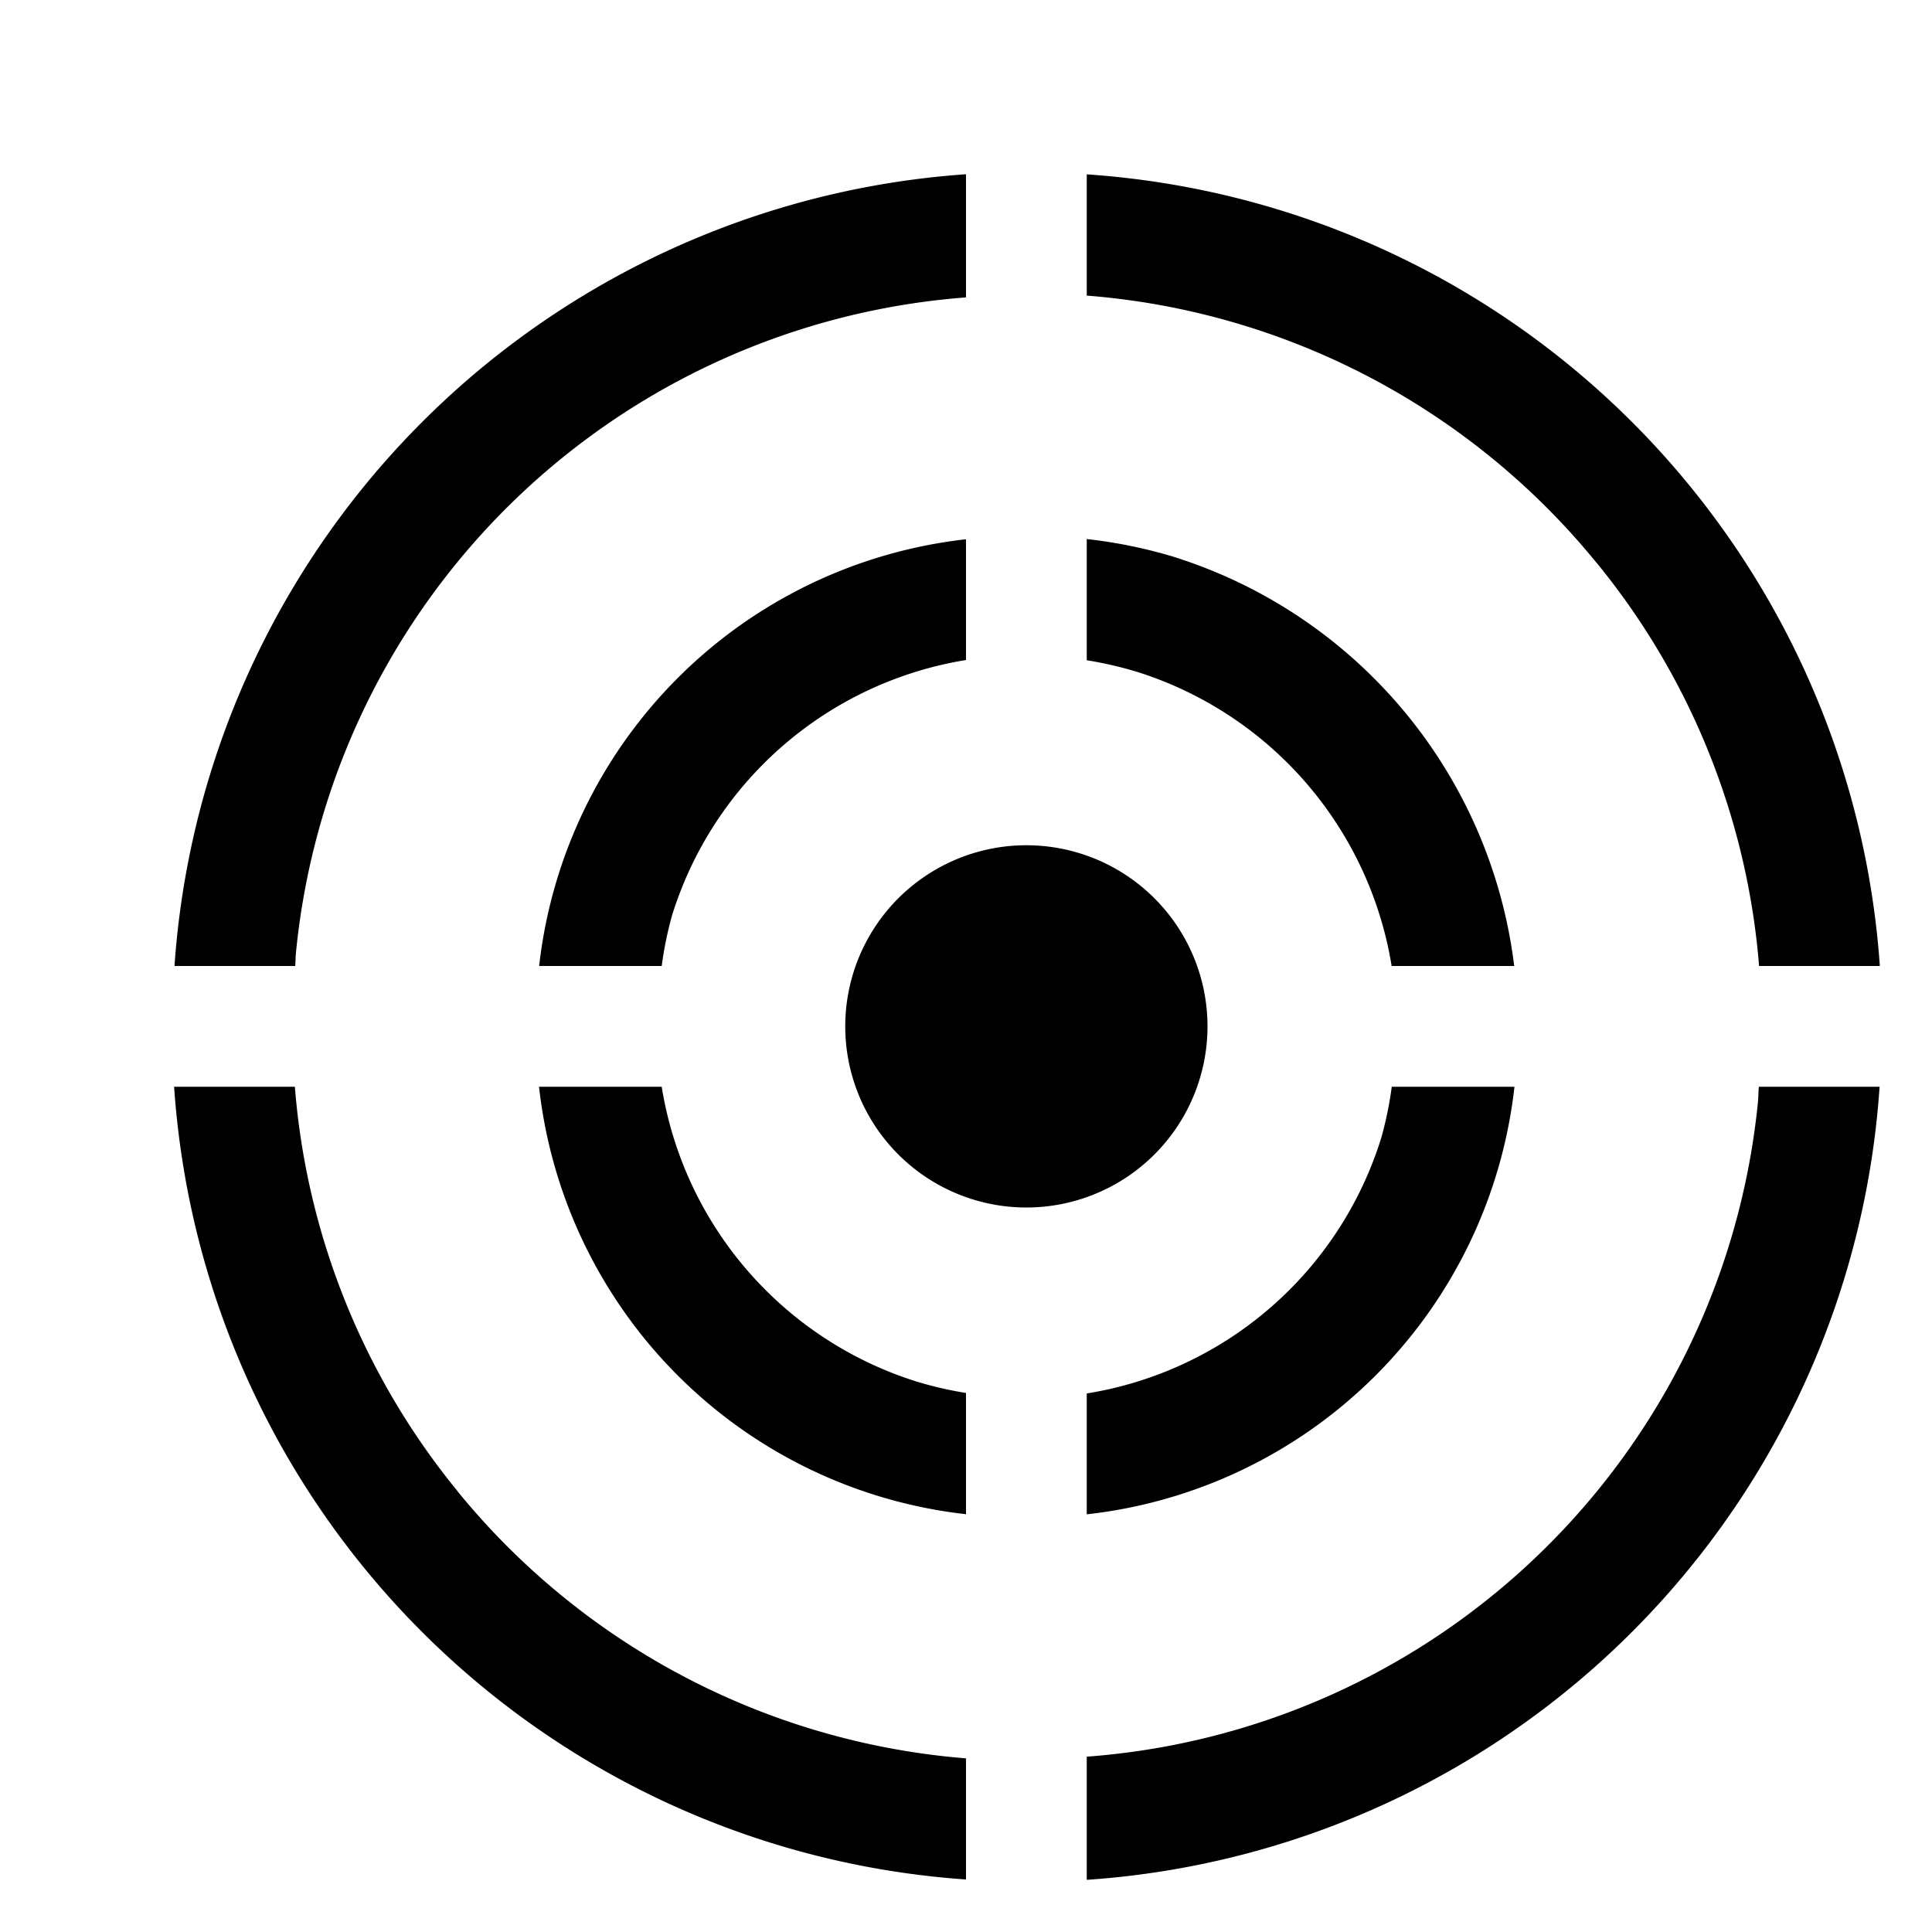 <svg xmlns="http://www.w3.org/2000/svg" viewBox="0 0 16 16"><path d="M2.445 8h-1A7.062 7.062 0 0 1 8 1.443v1.02A6.032 6.032 0 0 0 2.451 7.89c-.004.037-.003.074-.006.111zm10.777-3.34A6.036 6.036 0 0 1 14.568 8h1A7.061 7.061 0 0 0 9 1.444v1.004a6.055 6.055 0 0 1 4.222 2.213zm1.337 4.462A6.033 6.033 0 0 1 9 14.548v1.02A7.06 7.06 0 0 0 15.566 9h-1c-.004.04-.003.081-.007.122zM3.79 12.35A6.036 6.036 0 0 1 2.442 9h-1A7.061 7.061 0 0 0 8 15.565v-1.003a6.055 6.055 0 0 1-4.211-2.212zm5.933-7.738A4.075 4.075 0 0 0 9 4.464v1.004a3.144 3.144 0 0 1 .423.098A3.07 3.07 0 0 1 11.525 8h1.015a4.07 4.07 0 0 0-2.818-3.388zM5.48 9H4.464A4.007 4.007 0 0 0 8 12.54v-1.004a3.105 3.105 0 0 1-.417-.097A3.07 3.07 0 0 1 5.48 9zM8 5.466v-1A4.006 4.006 0 0 0 4.465 8H5.48a3.038 3.038 0 0 1 .085-.417A3.063 3.063 0 0 1 8 5.466zm1 6.075v1A4.01 4.01 0 0 0 12.542 9h-1.016a3.026 3.026 0 0 1-.087.423A3.063 3.063 0 0 1 9 11.54zM8.5 7A1.5 1.5 0 1 0 10 8.5 1.5 1.5 0 0 0 8.5 7z"/><path fill="none" d="M0 0h16v16H0z"/></svg>